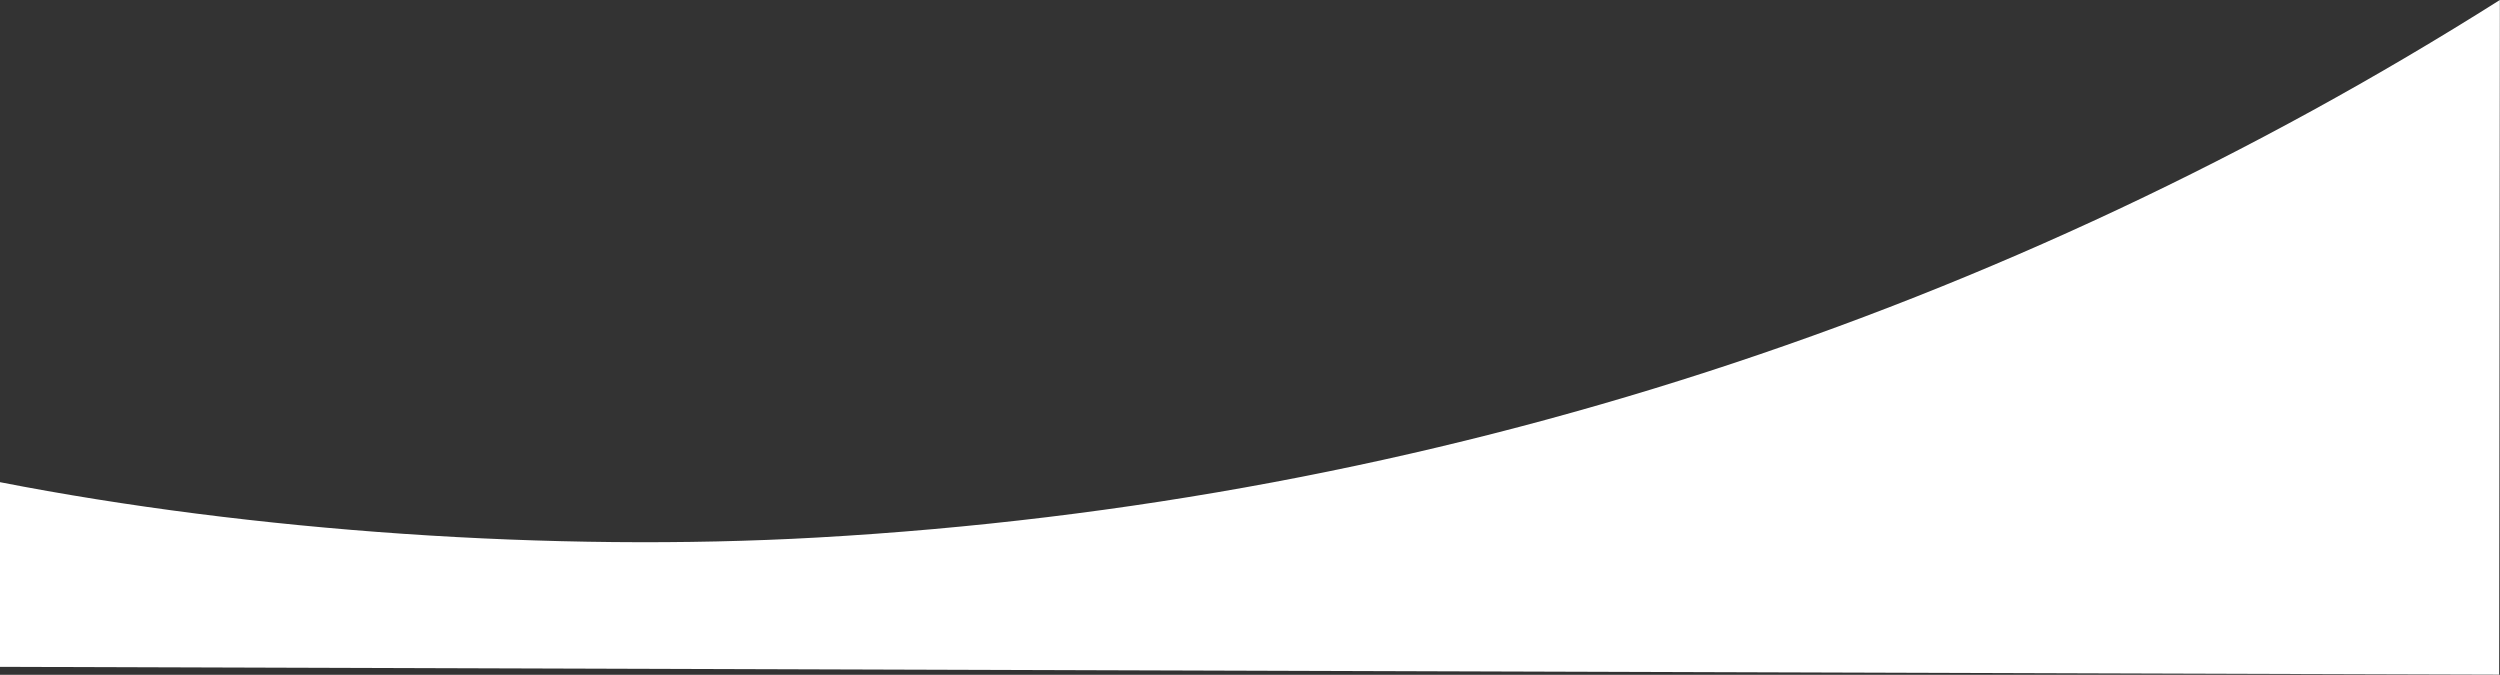 <?xml version="1.0" encoding="UTF-8" standalone="no"?>
<!DOCTYPE svg PUBLIC "-//W3C//DTD SVG 1.1//EN" "http://www.w3.org/Graphics/SVG/1.1/DTD/svg11.dtd">
<svg width="100%" height="100%" viewBox="0 0 5331 1439" version="1.1" xmlns="http://www.w3.org/2000/svg" xmlns:xlink="http://www.w3.org/1999/xlink" xml:space="preserve" xmlns:serif="http://www.serif.com/" style="fill-rule:evenodd;clip-rule:evenodd;stroke-linejoin:round;stroke-miterlimit:2;">
    <rect x="0" y="0" width="5331" height="1439" fill="#333333" stroke="none"/>
    <g transform="matrix(1,0,0,1,0,-2140.65)">
        <g transform="matrix(4.167,0,0,4.167,5329.17,2140.65)">
            <path d="M0,345.244L-1279,341.244L-1279,246.726C-1150.18,271.884 -996.002,282.688 -860.738,275.074C-543.641,257.229 -250.312,158.472 0.363,0L0,345.244Z" style="fill:white;fill-rule:nonzero;"/>
        </g>
    </g>
</svg>
